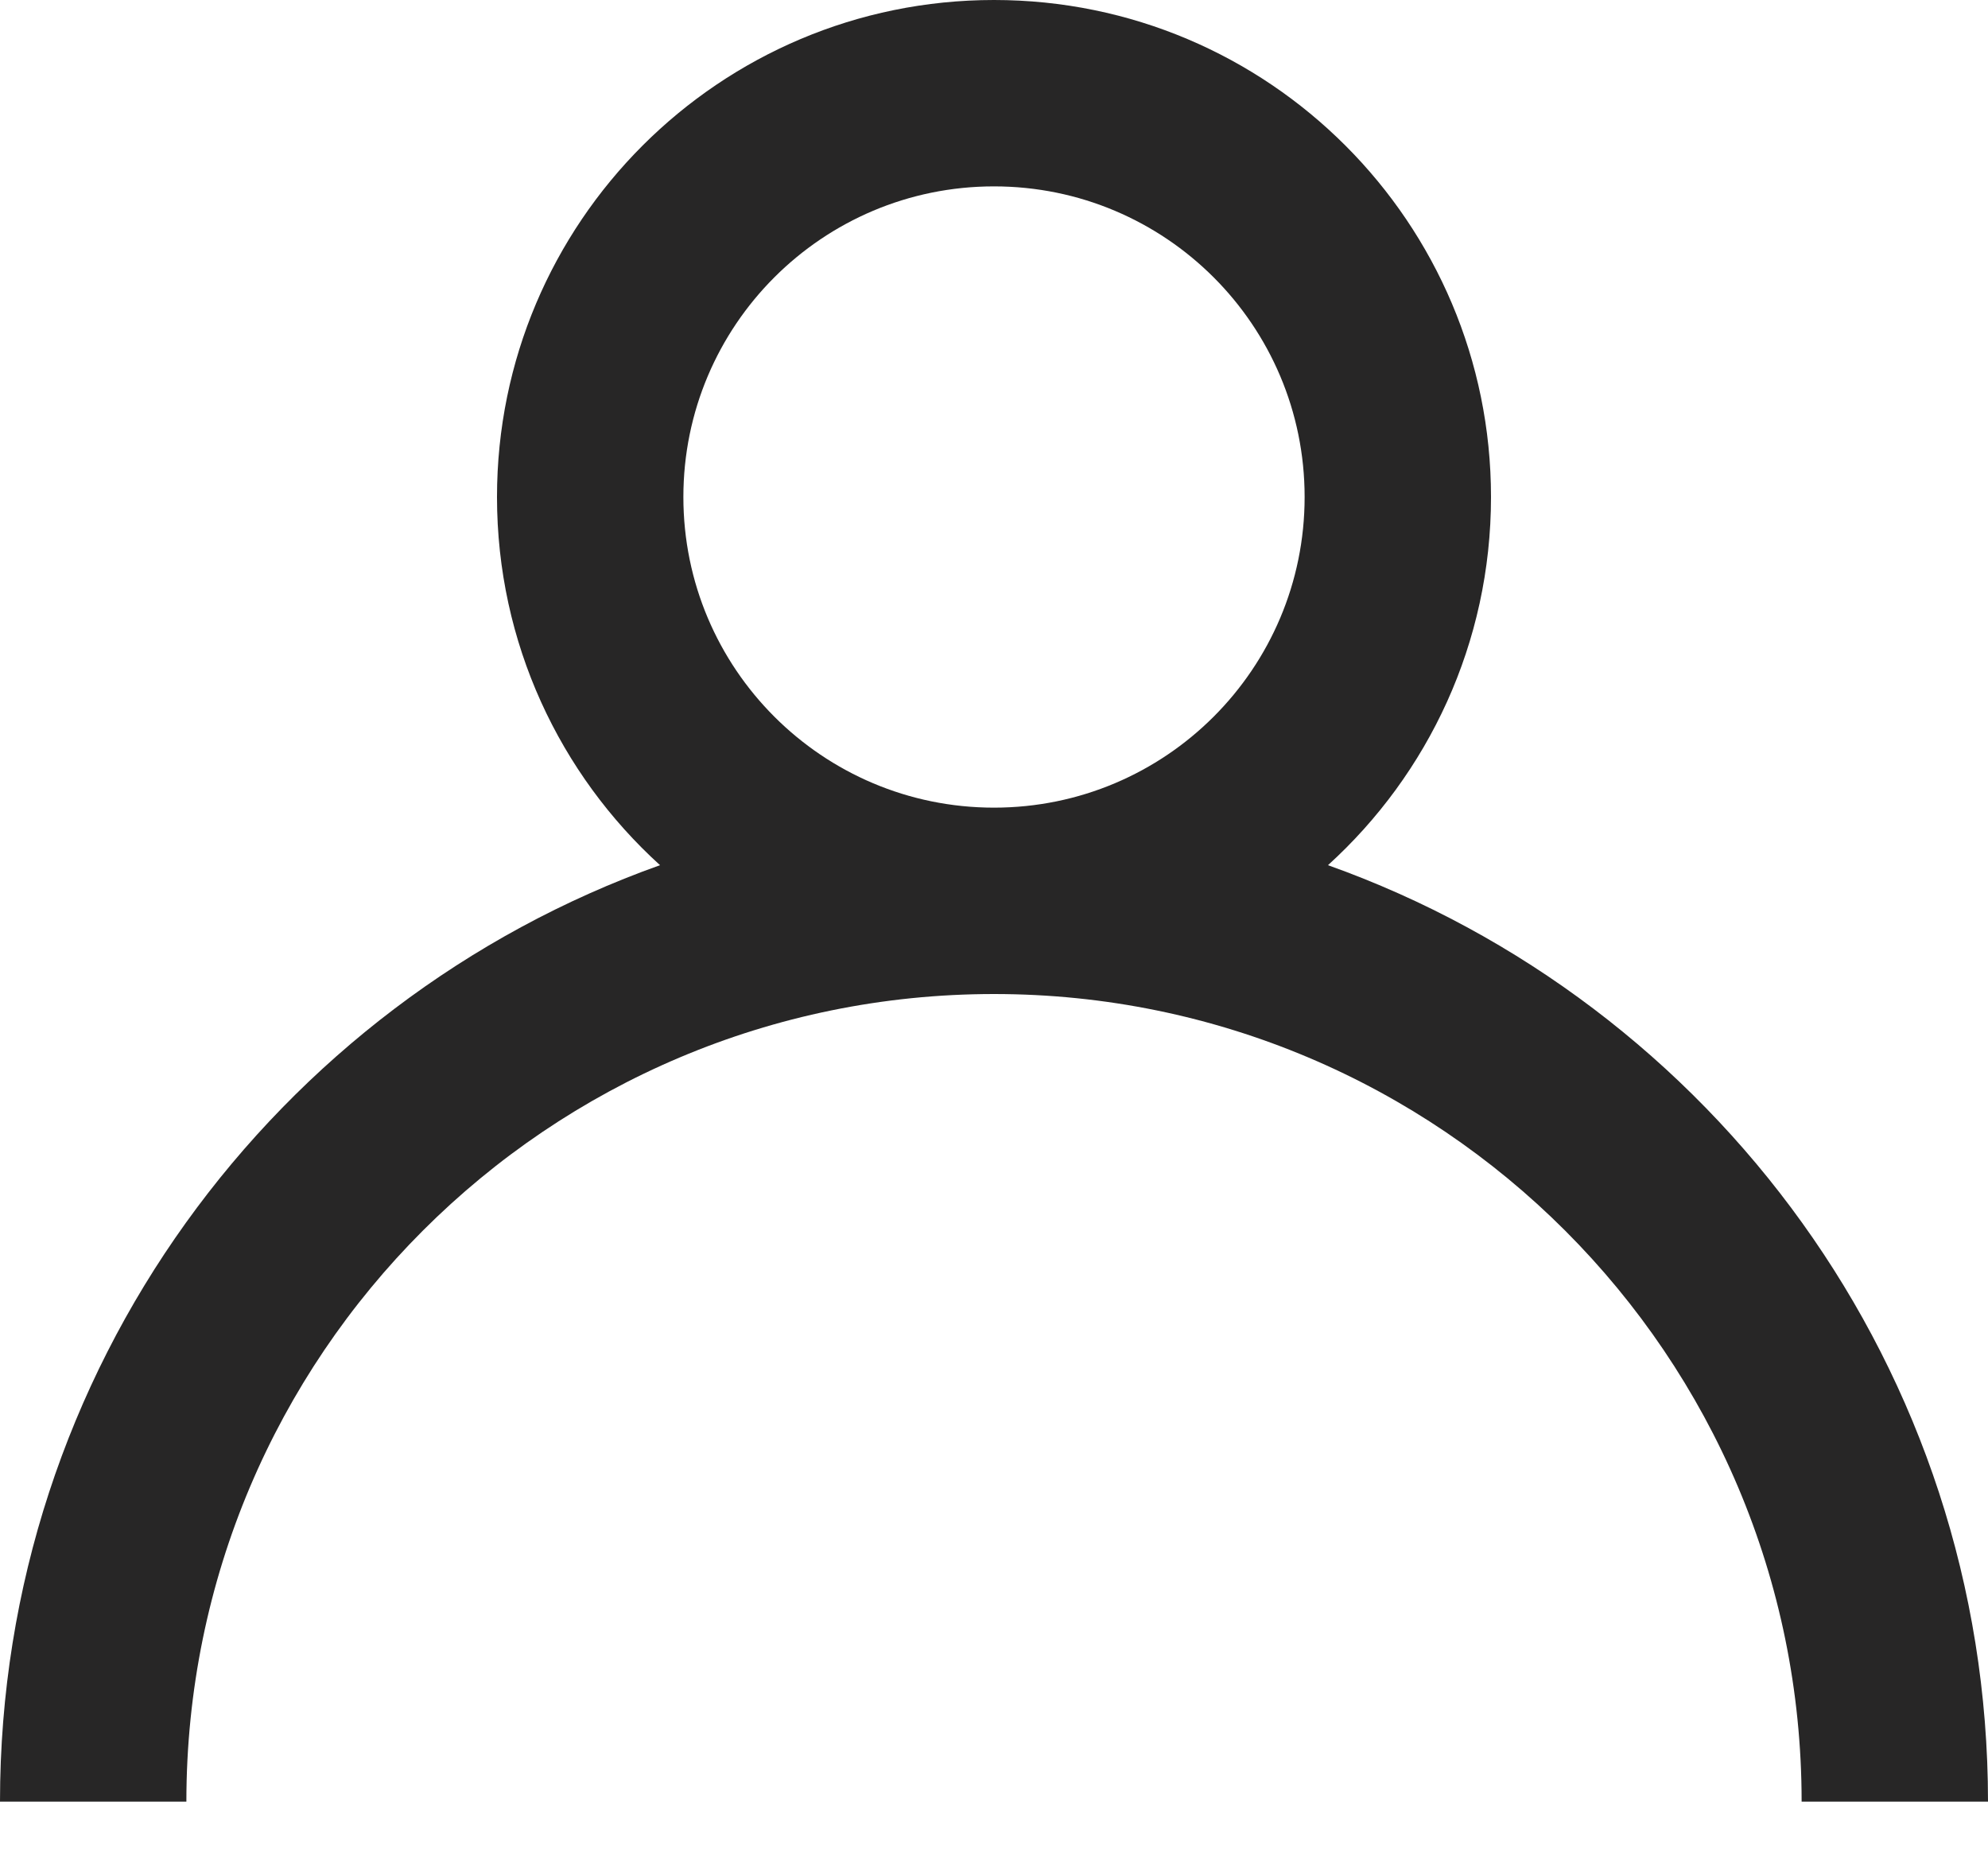 <?xml version="1.0" encoding="UTF-8"?>
<svg width="16px" height="15px" viewBox="0 0 16 15" version="1.1" xmlns="http://www.w3.org/2000/svg" xmlns:xlink="http://www.w3.org/1999/xlink">
    <title>Border</title>
    <g id="SuppliersV2" stroke="none" stroke-width="1" fill="none" fill-rule="evenodd">
        <g id="Desktop_Suppliers_SignIn" transform="translate(-986, -362)" fill="#272626">
            <g id="hero">
                <g id="Group-9" transform="translate(0, 331)">
                    <g id="Group-7" transform="translate(980, 26)">
                        <g id="Icon/Man" transform="translate(0, 5)">
                            <path d="M11.312,6.963 C10.506,6.231 10,5.175 10,4 C10,1.791 11.791,0 14,0 C16.209,0 18,1.791 18,4 C18,5.175 17.494,6.231 16.688,6.963 C19.784,8.067 22,11.025 22,14.5 L20.5,14.5 C20.5,10.91 17.59,8 14,8 C10.41,8 7.5,10.91 7.5,14.5 L6,14.5 C6,11.025 8.216,8.067 11.312,6.963 L11.312,6.963 Z M14,6.5 C15.381,6.5 16.5,5.381 16.5,4 C16.5,2.619 15.381,1.5 14,1.5 C12.619,1.5 11.5,2.619 11.5,4 C11.5,5.381 12.619,6.5 14,6.5 Z" id="Border"></path>
                        </g>
                    </g>
                </g>
            </g>
        </g>
    </g>
</svg>